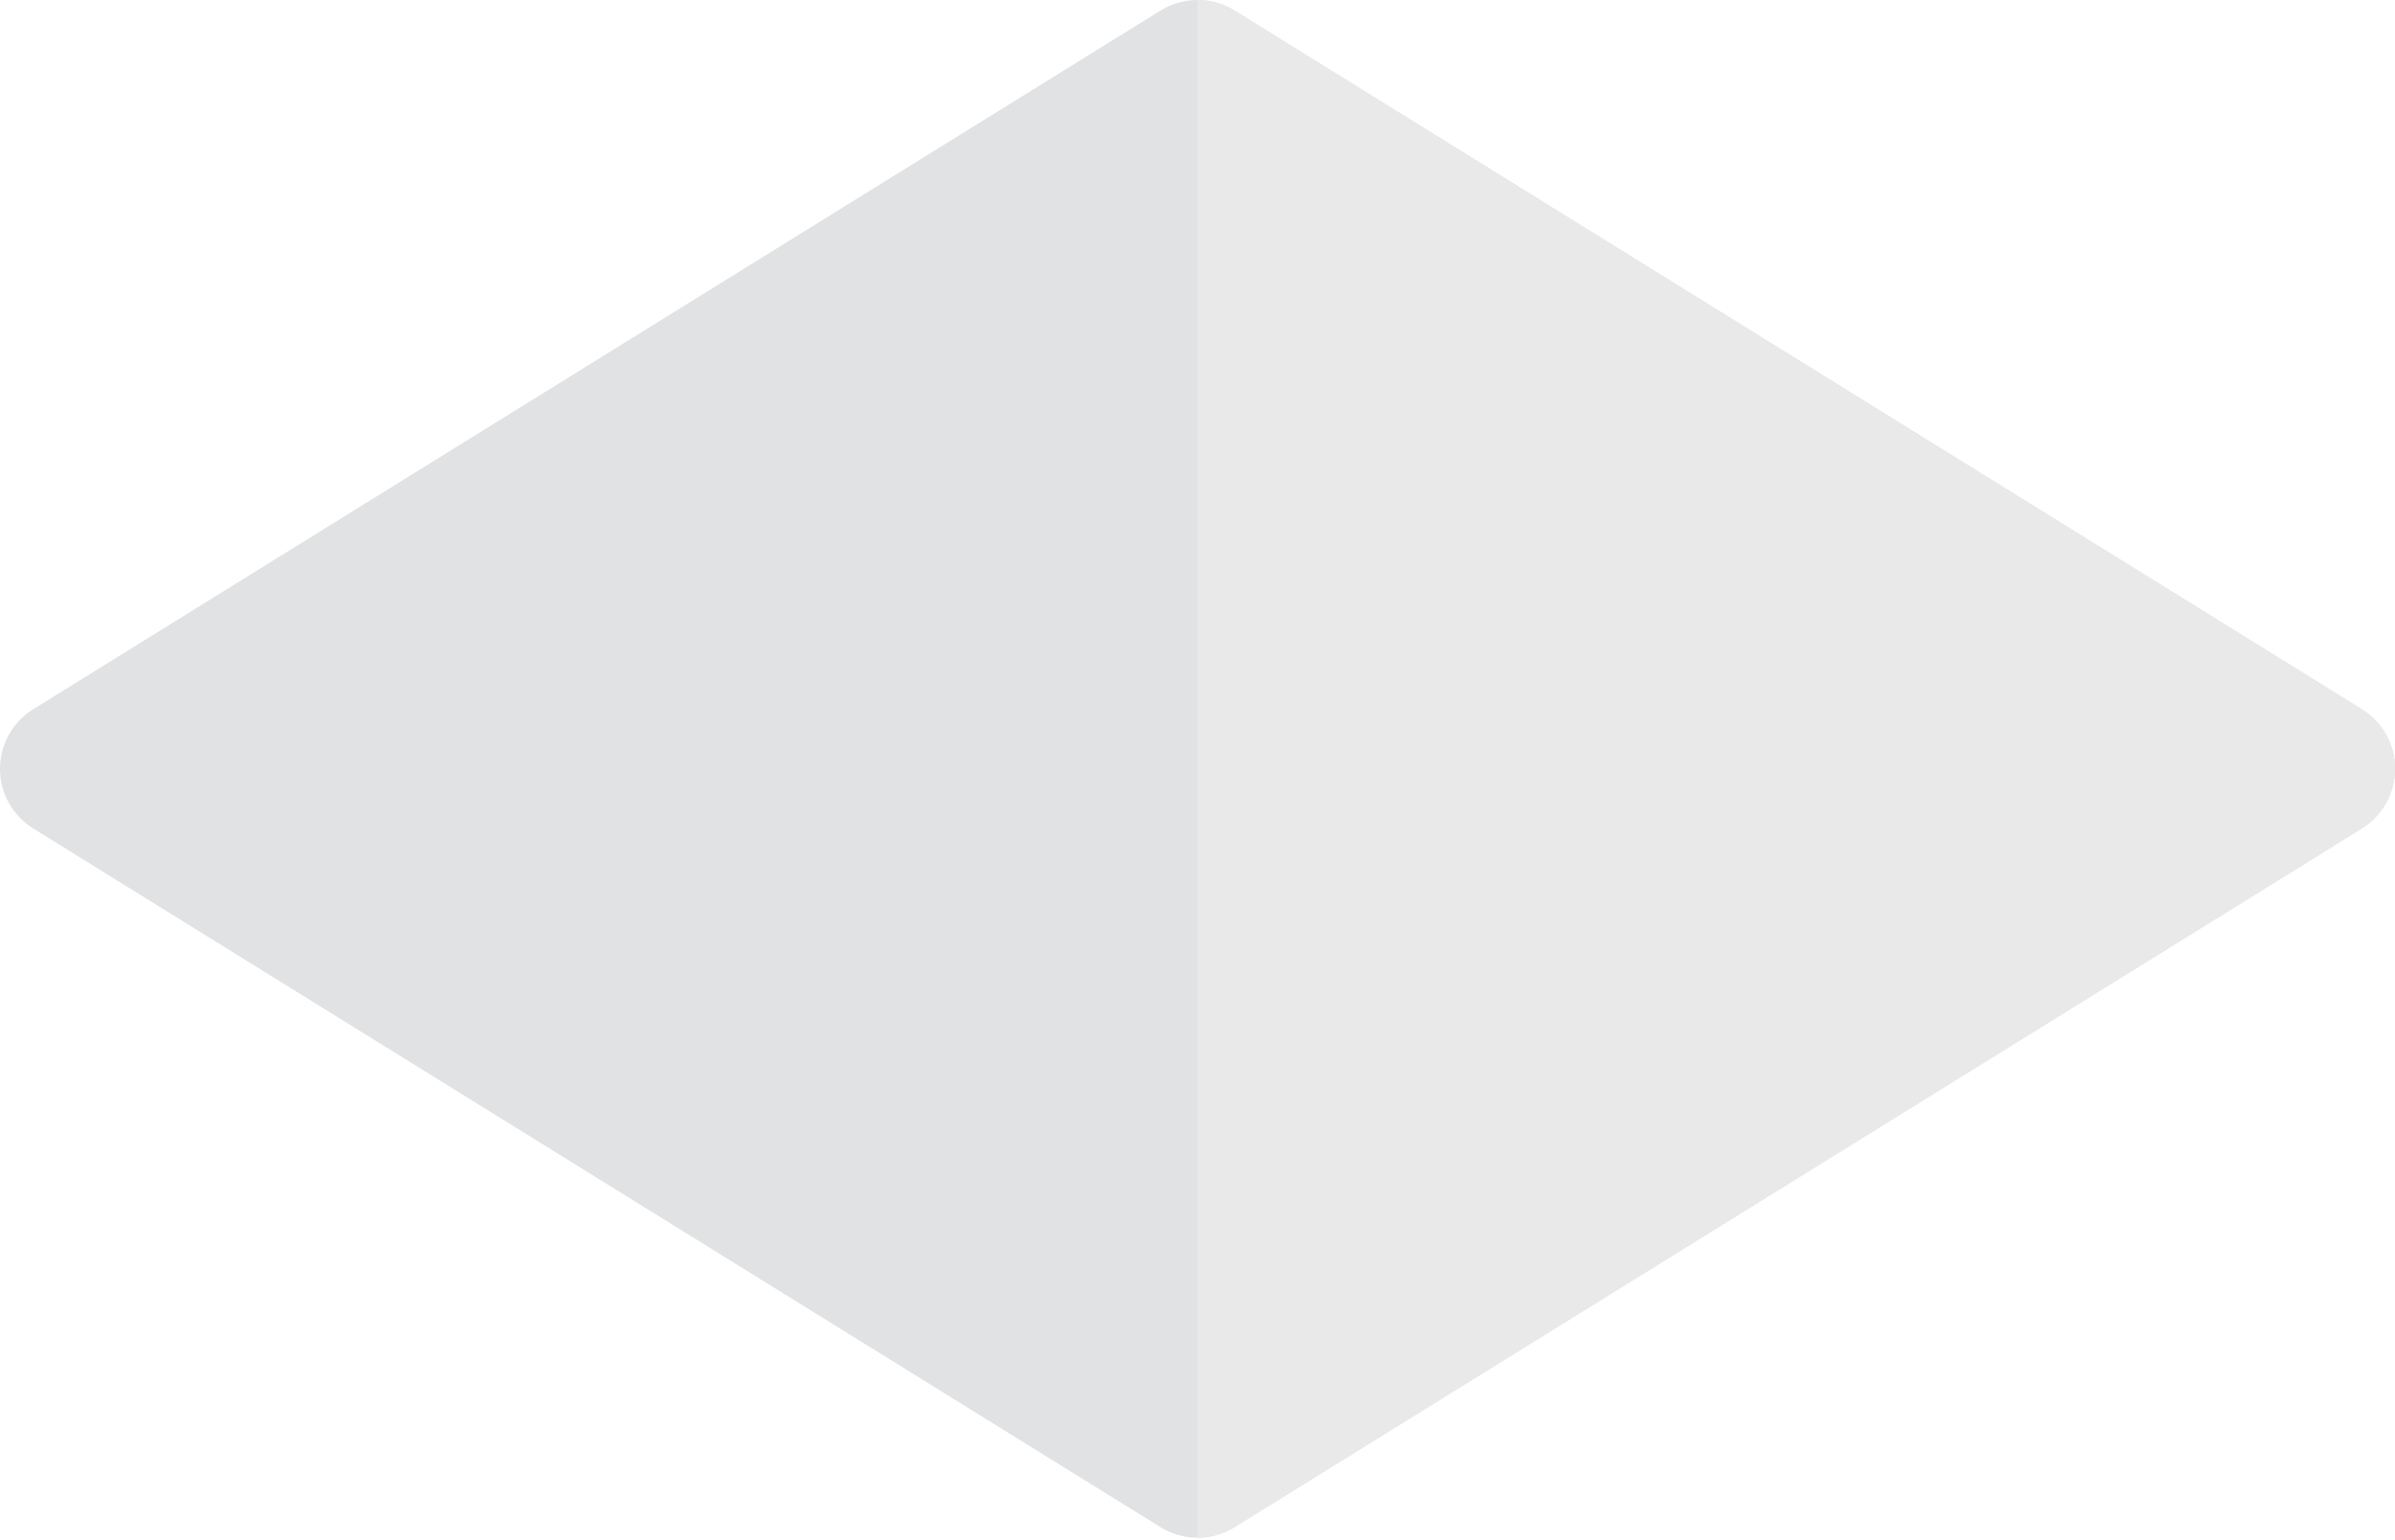<svg width="269" height="173" viewBox="0 0 269 173" fill="none" xmlns="http://www.w3.org/2000/svg">
<path d="M265.271 79.684L138.652 1.184C136.109 -0.393 132.89 -0.393 130.347 1.184L3.728 79.684C1.41 81.121 0 83.654 0 86.382C0 89.109 1.41 91.642 3.728 93.079L130.347 171.579C131.619 172.368 133.059 172.762 134.5 172.762C135.94 172.762 137.381 172.368 138.652 171.579L265.271 93.079C267.589 91.642 269 89.109 269 86.382C269 83.654 267.589 81.121 265.271 79.684Z" fill="#E1E2E3"/>
<path d="M265.271 79.684L138.652 1.184C137.381 0.396 135.942 0.002 134.502 0.001L134.5 172.762C135.94 172.762 137.381 172.368 138.652 171.579L265.271 93.079C267.589 91.642 269 89.109 269 86.382C269 83.654 267.589 81.121 265.271 79.684Z" fill="#E9E9E9"/>
</svg>
